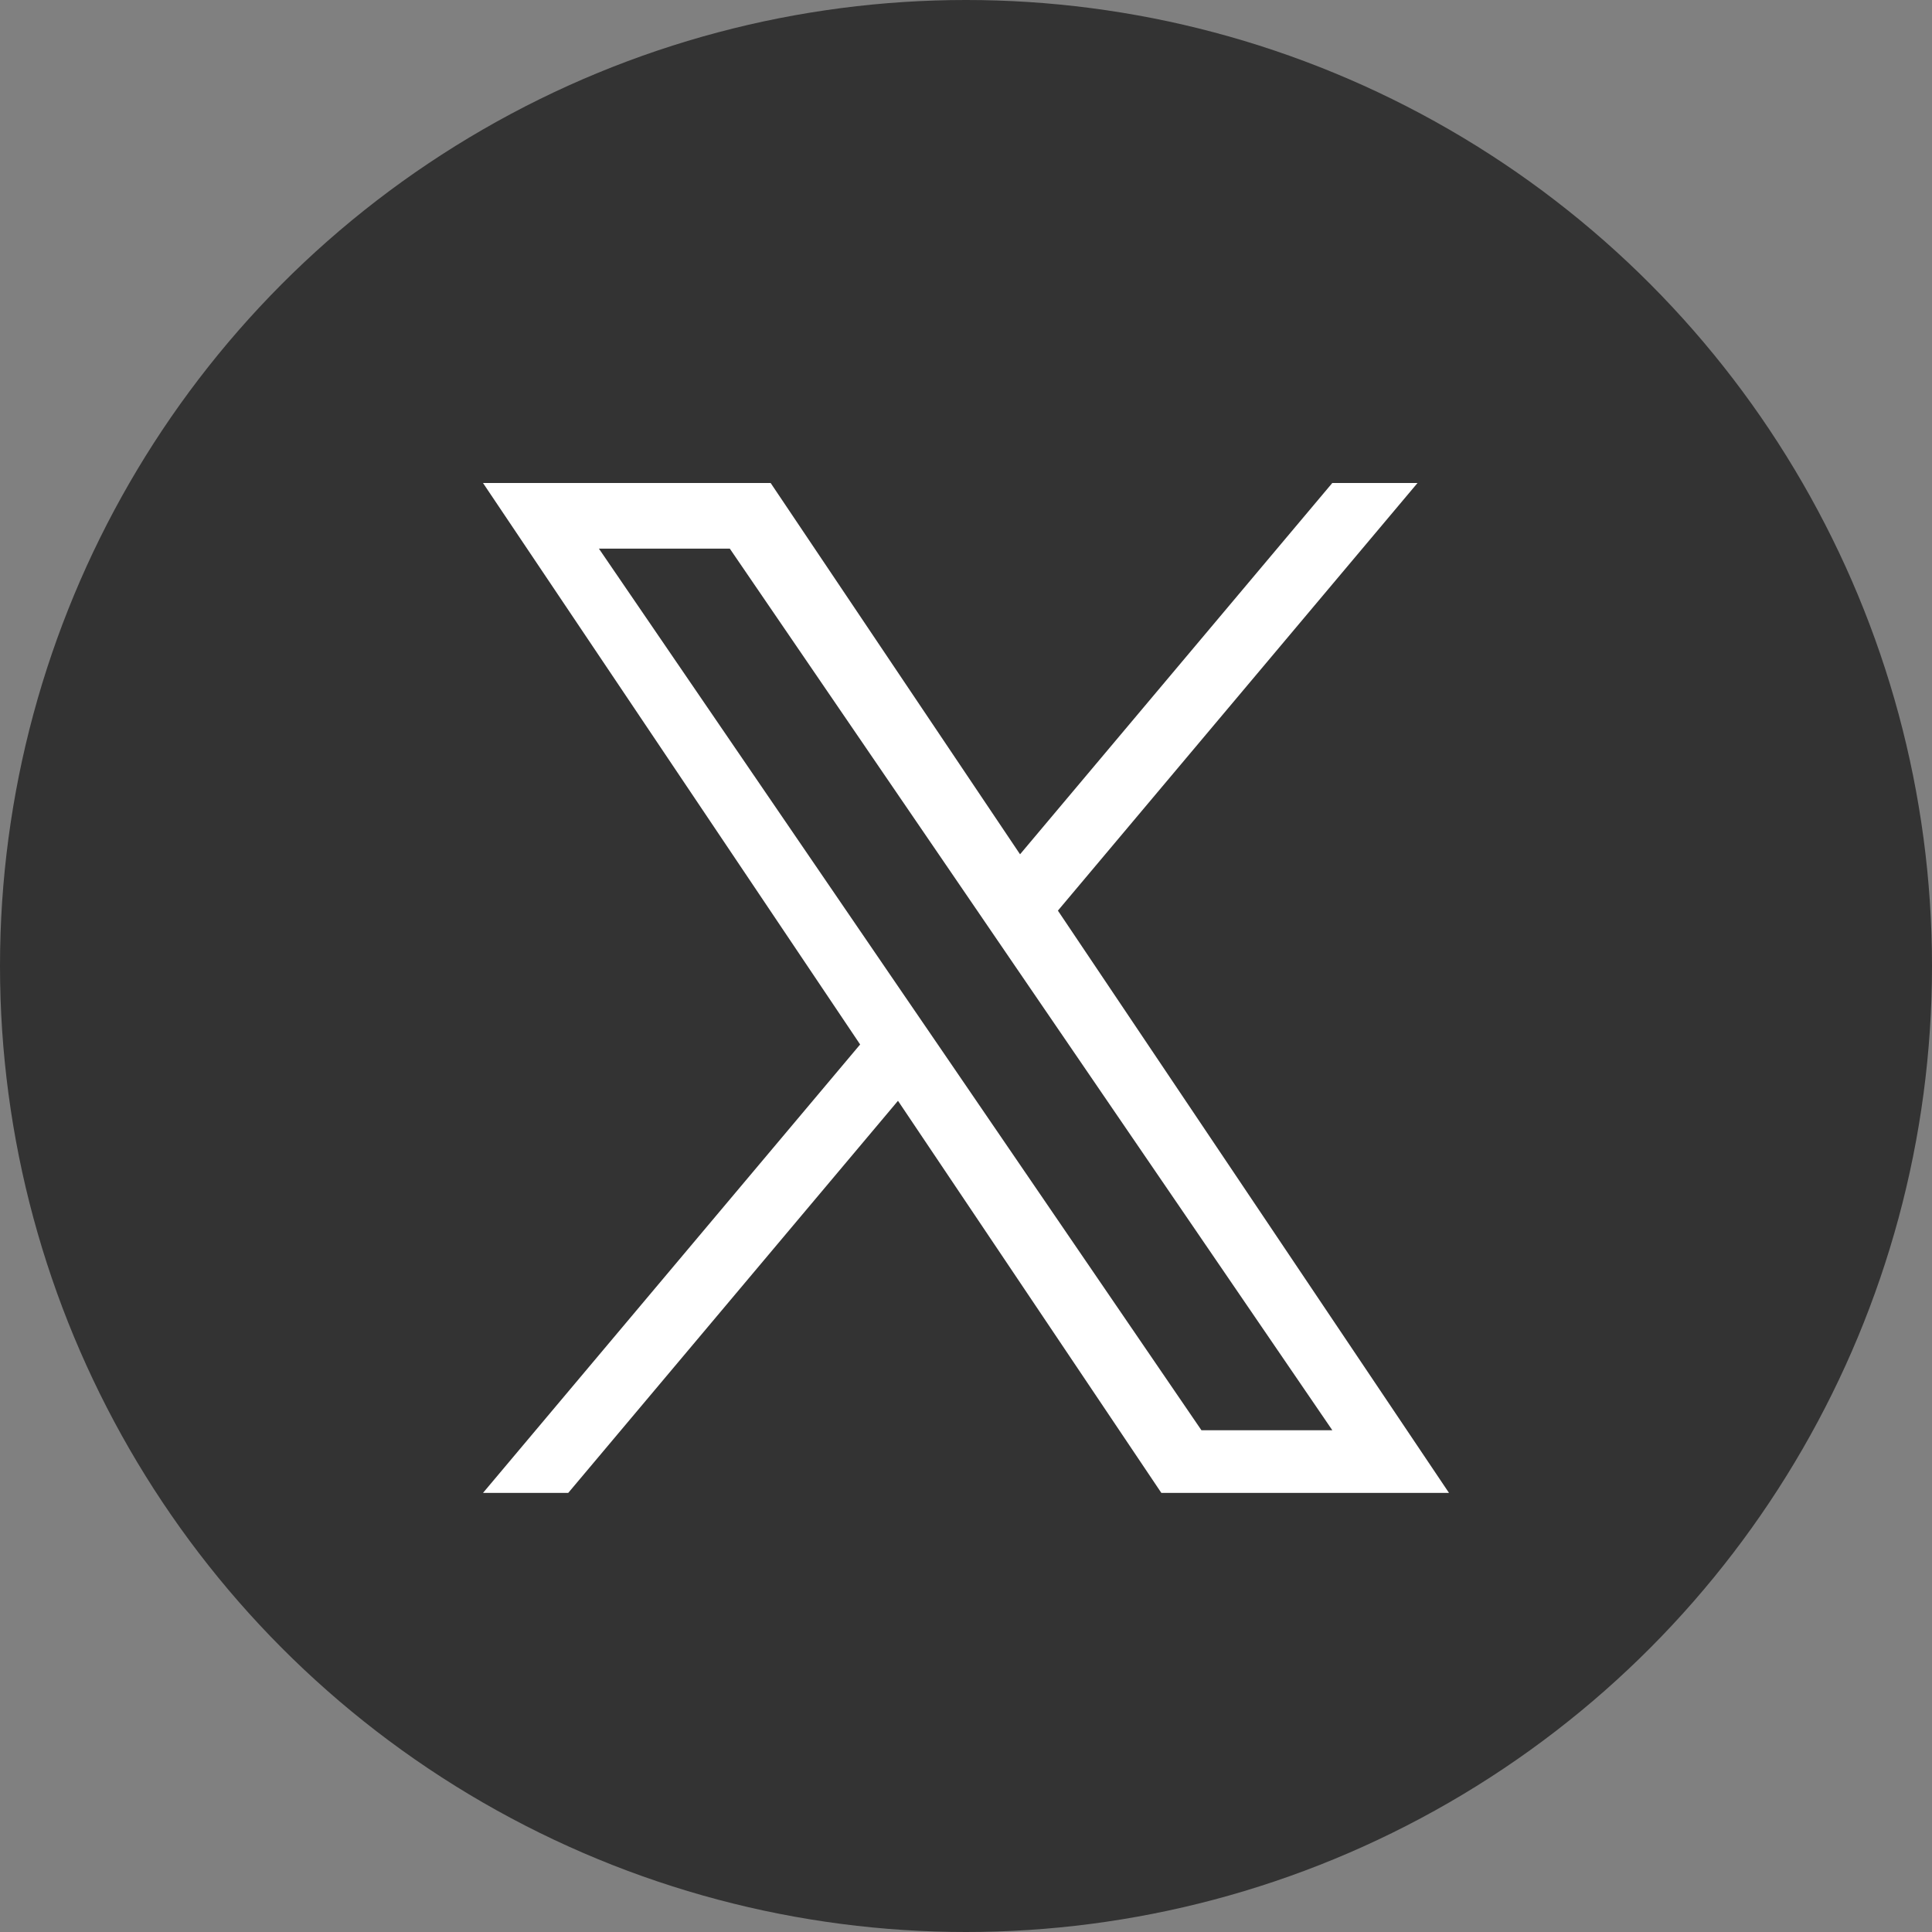 <svg width="44" height="44" viewBox="0 0 44 44" fill="none" xmlns="http://www.w3.org/2000/svg">
<rect x="0" y="0" width="44" height="44" fill="#808080" stroke="none"/>
<g clip-path="url(#clip0_1_288)">
<circle cx="22" cy="22" r="22" fill="#333333"/>
<path d="M24.093 20.739L32.283 11H30.342L23.231 19.456L17.551 11H11L19.589 23.787L11 34H12.941L20.451 25.07L26.449 34H33L24.093 20.739H24.093ZM21.435 23.9L20.564 22.627L13.64 12.495H16.621L22.209 20.671L23.079 21.945L30.343 32.573H27.362L21.435 23.9V23.9Z" fill="white"/>
</g>
<defs>
<clipPath id="clip0_1_288">
<rect width="44" height="44" fill="white"/>
</clipPath>
</defs>
</svg>
